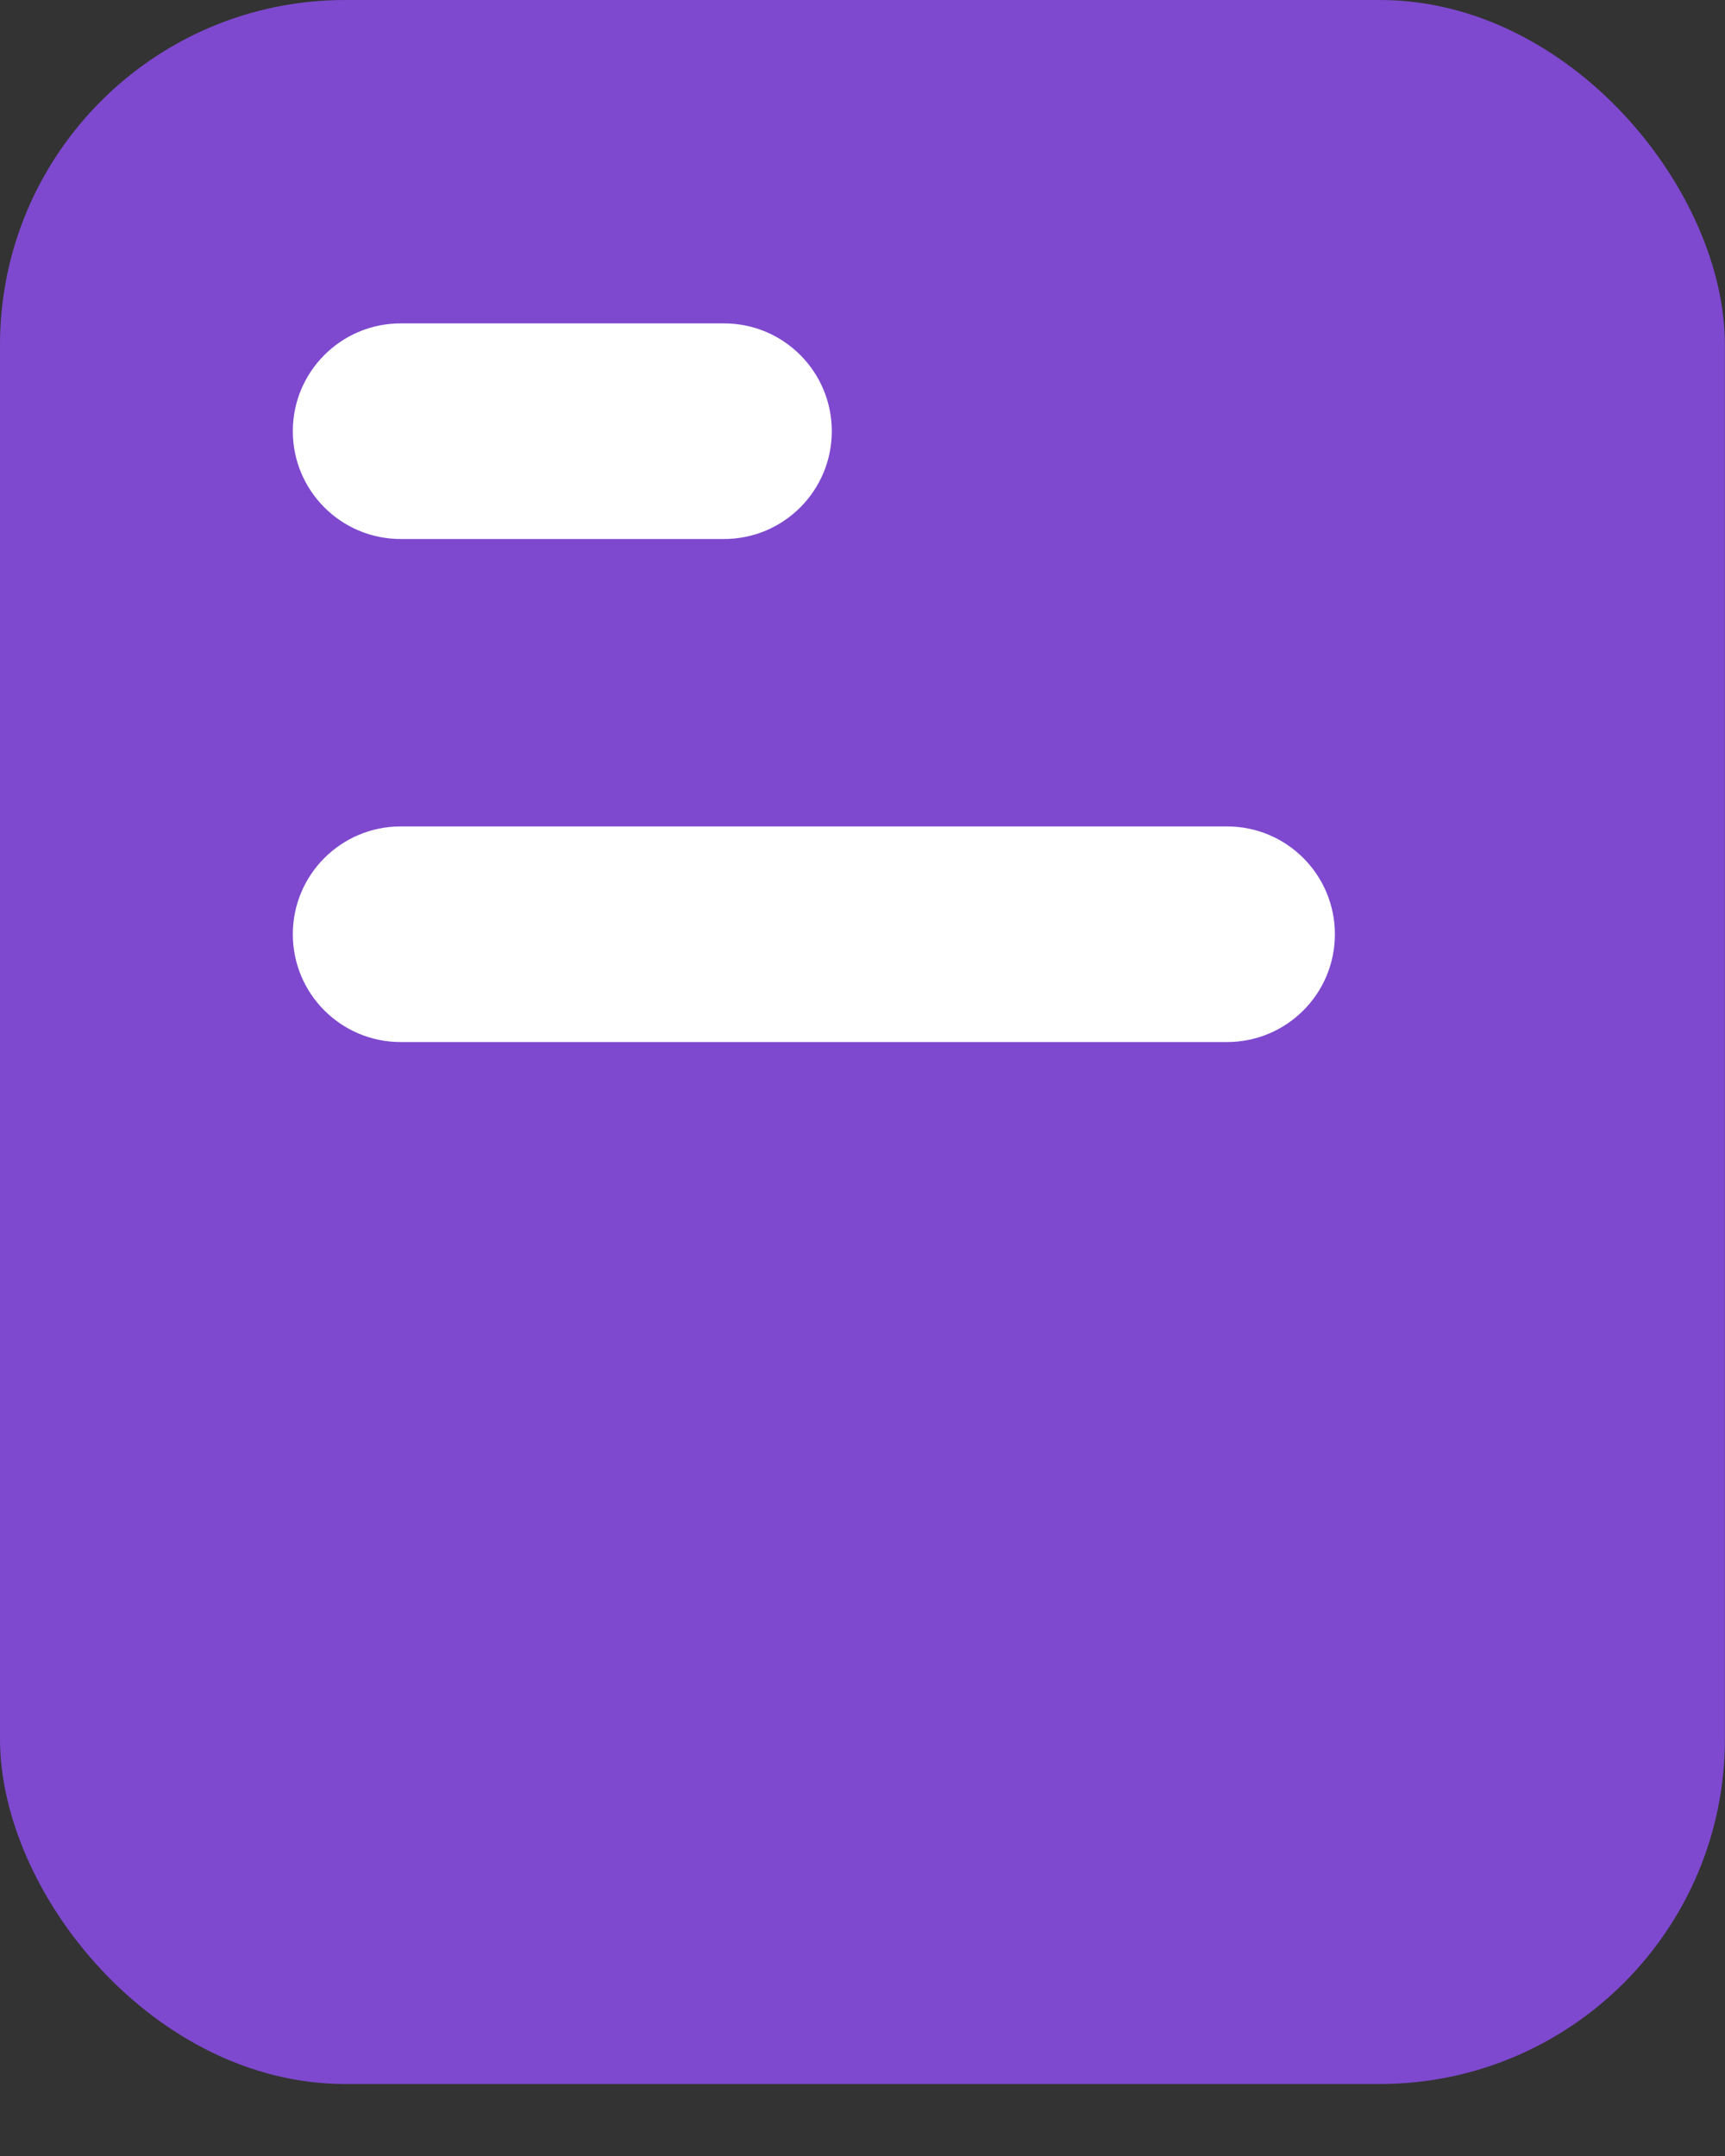 <svg width="20" height="25" viewBox="0 0 20 25" fill="none" xmlns="http://www.w3.org/2000/svg">
<rect x="0" y="0" width="20" height="25" fill="#333333" stroke="none"/>
<g id="Group 211185">
<rect id="Rectangle 2600" width="19.999" height="24.165" rx="4" fill="#7E49CF"/>
<path id="Vector 961 (Stroke)" fill-rule="evenodd" clip-rule="evenodd" d="M3.395 5C3.395 4.31 3.954 3.75 4.645 3.75H8.395C9.085 3.75 9.644 4.31 9.644 5C9.644 5.69 9.085 6.25 8.395 6.25H4.645C3.954 6.25 3.395 5.69 3.395 5Z" fill="white"/>
<path id="Vector 961 (Stroke)_2" fill-rule="evenodd" clip-rule="evenodd" d="M3.395 10.833C3.395 10.143 3.954 9.583 4.645 9.583H14.227C14.918 9.583 15.477 10.143 15.477 10.833C15.477 11.523 14.918 12.083 14.227 12.083H4.645C3.954 12.083 3.395 11.523 3.395 10.833Z" fill="white"/>
</g>
</svg>
